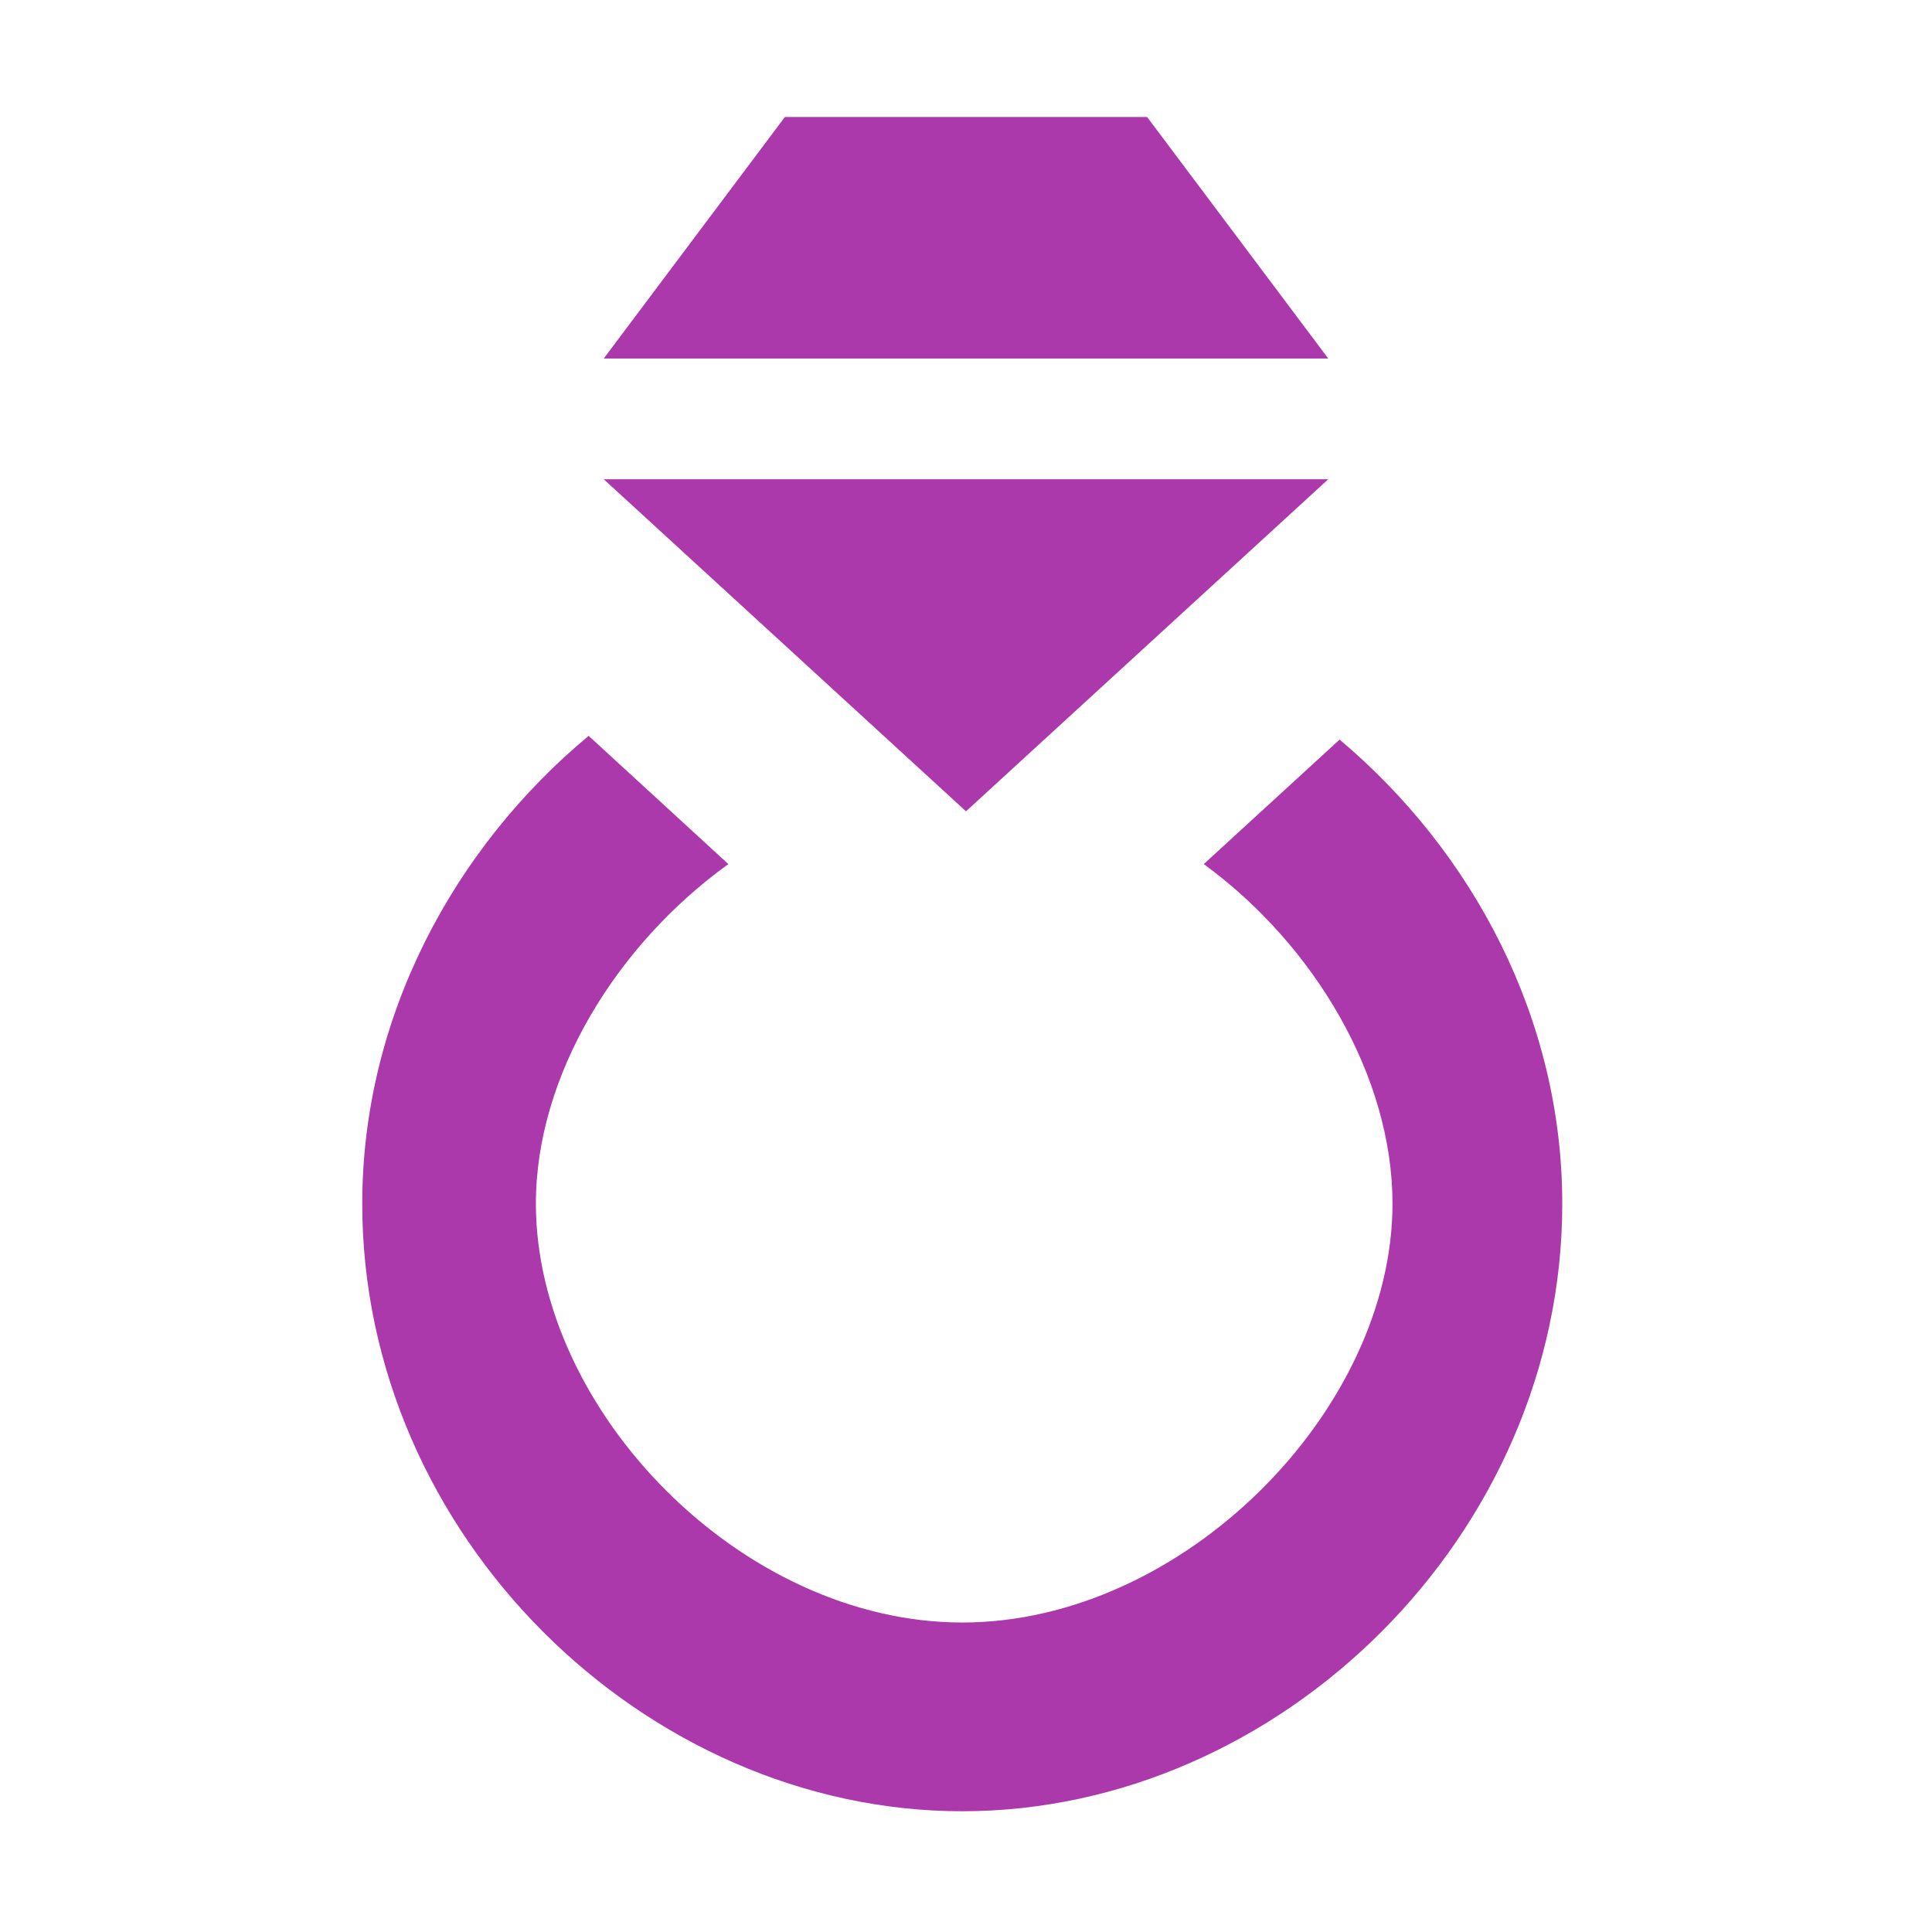 <svg xmlns:dc="http://purl.org/dc/elements/1.1/" xmlns:cc="http://creativecommons.org/ns#" xmlns:rdf="http://www.w3.org/1999/02/22-rdf-syntax-ns#" xmlns:svg="http://www.w3.org/2000/svg" xmlns="http://www.w3.org/2000/svg" version="1.1" width="100%" height="100%" viewBox="0 0 16 16" id="svg2">
  <defs id="defs6"/>
  <rect width="16" height="16" x="0" y="0" id="canvas" style="fill:none;stroke:none;visibility:hidden"/>
  <path d="m 5.5,-0.031 -1.5,2 6,0 -1.5,-2 -3,0 z m -1.5,3 3,2.75 3,-2.75 -6,0 z m -0.125,2.125 C 2.759,6.022 2,7.423 2,8.969 2,11.717 4.34,14 6.969,14 9.598,14 11.938,11.717 11.938,8.969 11.938,7.435 11.196,6.053 10.094,5.125 L 8.969,6.156 c 0.921,0.673 1.563,1.764 1.563,2.812 0,1.711 -1.732,3.469 -3.563,3.469 -1.831,0 -3.531,-1.757 -3.531,-3.469 0,-1.056 0.663,-2.141 1.594,-2.812 L 3.875,5.094 z" id="jewellery" style="fill:#ac39ac;" transform="translate(1,1)"/>
</svg>
